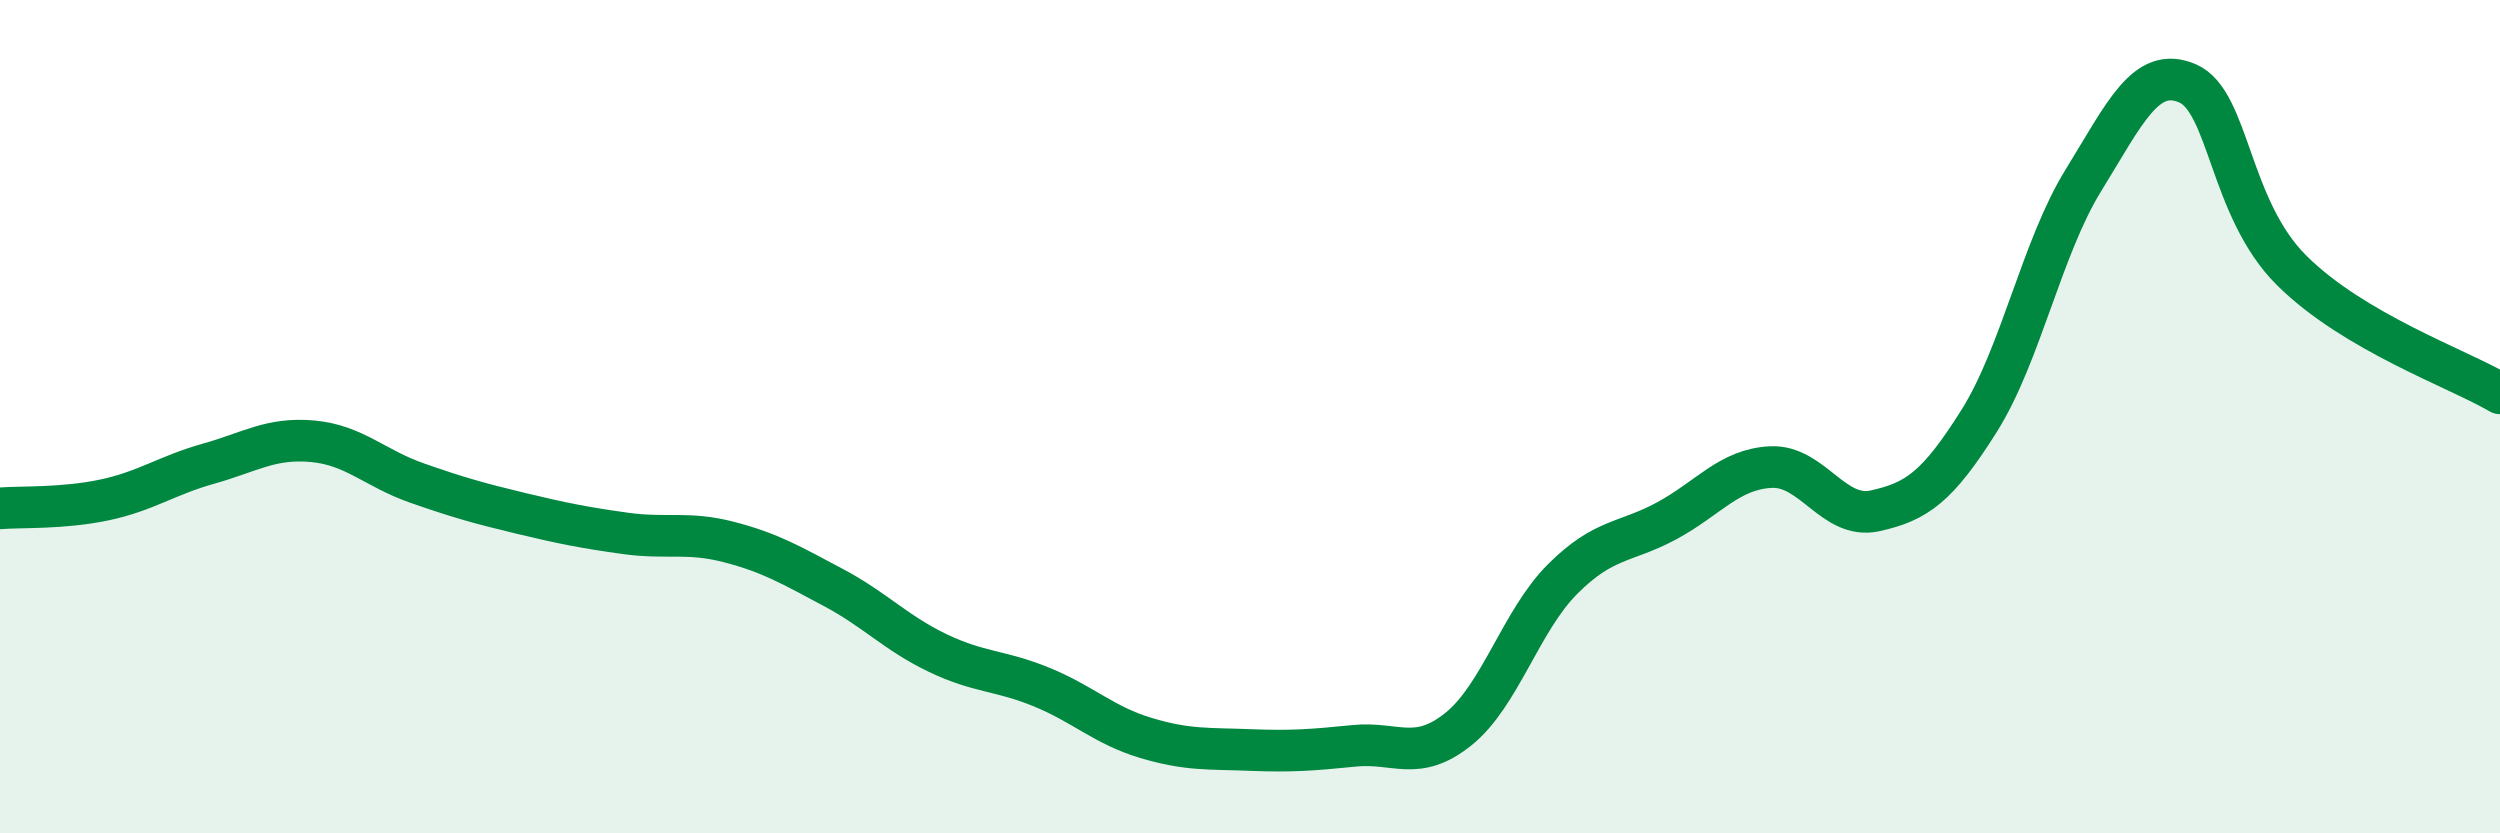 
    <svg width="60" height="20" viewBox="0 0 60 20" xmlns="http://www.w3.org/2000/svg">
      <path
        d="M 0,12.2 C 0.5,12.16 1.5,12.21 2.5,12 C 3.5,11.79 4,11.41 5,11.13 C 6,10.85 6.5,10.5 7.5,10.59 C 8.5,10.68 9,11.24 10,11.59 C 11,11.94 11.5,12.08 12.5,12.32 C 13.5,12.56 14,12.66 15,12.8 C 16,12.94 16.5,12.75 17.5,13.01 C 18.5,13.27 19,13.57 20,14.1 C 21,14.63 21.5,15.19 22.5,15.67 C 23.5,16.15 24,16.08 25,16.49 C 26,16.9 26.5,17.41 27.5,17.71 C 28.5,18.01 29,17.96 30,18 C 31,18.04 31.5,18 32.5,17.9 C 33.5,17.8 34,18.3 35,17.5 C 36,16.7 36.5,14.9 37.5,13.9 C 38.5,12.9 39,13.04 40,12.5 C 41,11.96 41.5,11.26 42.5,11.21 C 43.5,11.16 44,12.48 45,12.26 C 46,12.04 46.5,11.69 47.5,10.1 C 48.5,8.51 49,5.95 50,4.33 C 51,2.71 51.5,1.57 52.5,2 C 53.5,2.43 53.5,5 55,6.49 C 56.5,7.98 59,8.85 60,9.44L60 20L0 20Z"
        fill="#008740"
        opacity="0.1"
        stroke-linecap="round"
        stroke-linejoin="round"
      />
      <path
        d="M 0,12.2 C 0.5,12.16 1.5,12.21 2.5,12 C 3.5,11.79 4,11.41 5,11.13 C 6,10.85 6.5,10.5 7.5,10.59 C 8.5,10.68 9,11.24 10,11.59 C 11,11.94 11.5,12.08 12.5,12.32 C 13.5,12.56 14,12.66 15,12.8 C 16,12.94 16.5,12.75 17.5,13.01 C 18.5,13.27 19,13.57 20,14.1 C 21,14.63 21.5,15.19 22.5,15.67 C 23.5,16.15 24,16.08 25,16.49 C 26,16.9 26.5,17.41 27.5,17.71 C 28.5,18.01 29,17.96 30,18 C 31,18.04 31.5,18 32.5,17.9 C 33.5,17.8 34,18.3 35,17.5 C 36,16.7 36.5,14.9 37.5,13.9 C 38.5,12.9 39,13.04 40,12.5 C 41,11.96 41.5,11.26 42.5,11.21 C 43.5,11.16 44,12.48 45,12.26 C 46,12.04 46.5,11.69 47.5,10.1 C 48.5,8.51 49,5.95 50,4.33 C 51,2.71 51.5,1.57 52.5,2 C 53.5,2.43 53.5,5 55,6.49 C 56.5,7.98 59,8.85 60,9.44"
        stroke="#008740"
        stroke-width="1"
        fill="none"
        stroke-linecap="round"
        stroke-linejoin="round"
      />
    </svg>
  